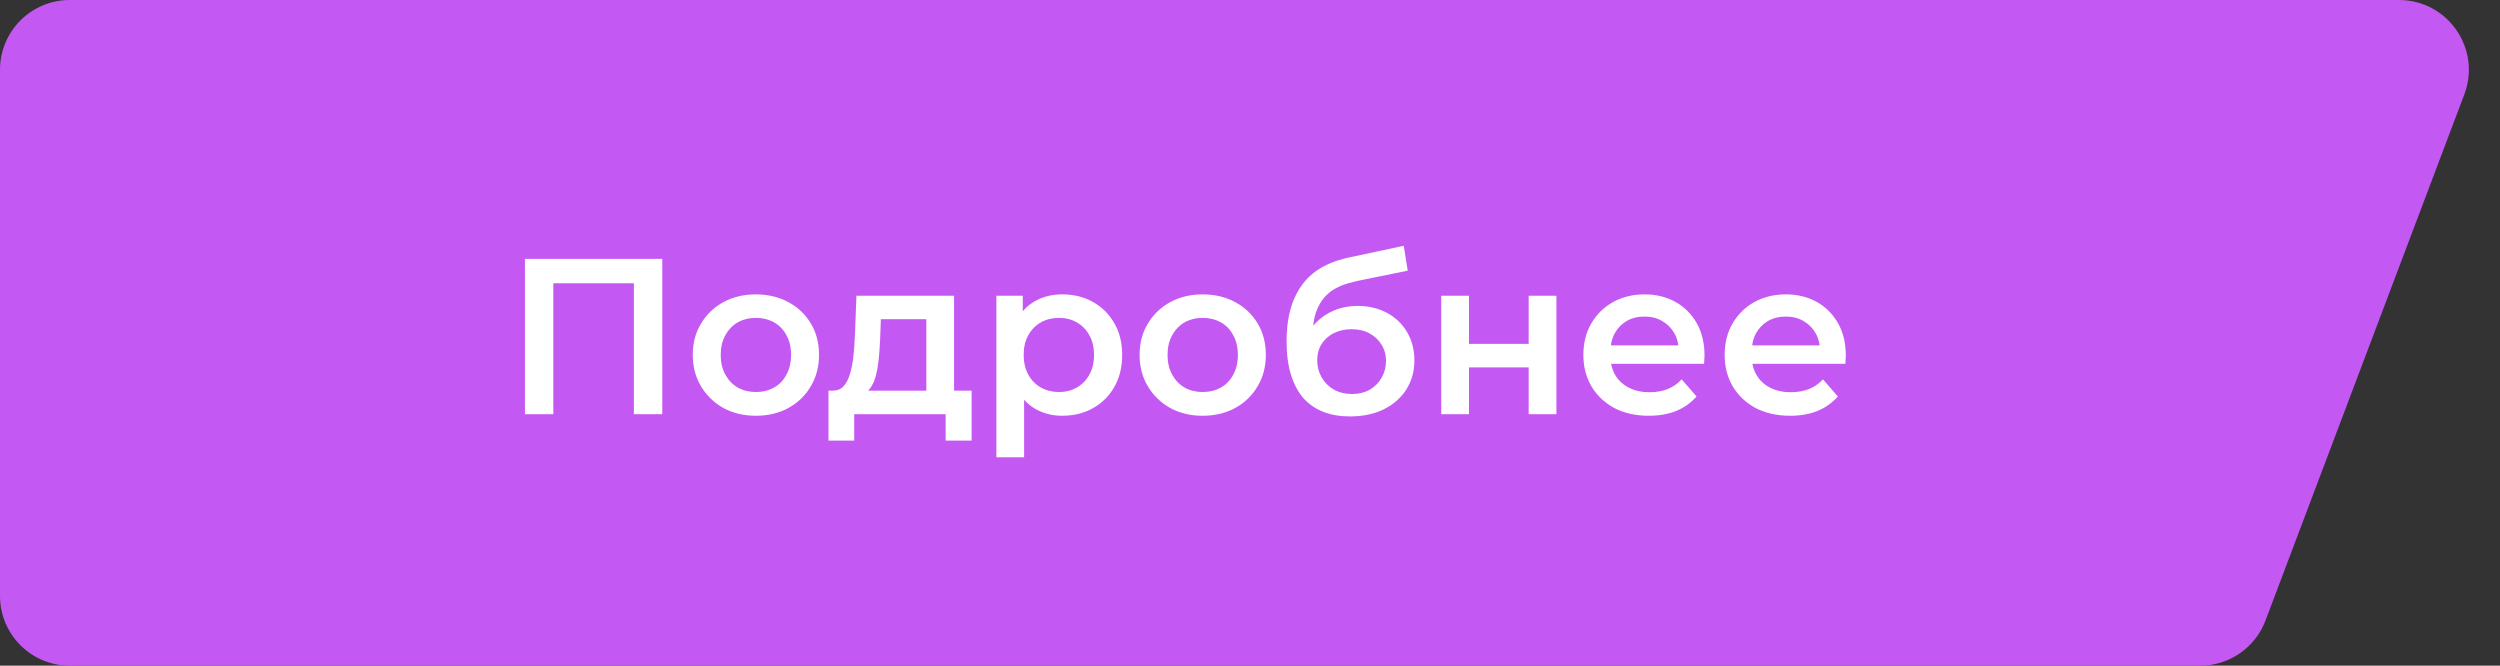 <?xml version="1.0" encoding="UTF-8"?> <svg xmlns="http://www.w3.org/2000/svg" width="169" height="45" viewBox="0 0 169 45" fill="none"><rect x="0" y="0" width="169" height="45" fill="#333333" stroke="none"/> <path d="M0 4.718C0 2.112 2.112 0 4.718 0H162.173C165.473 0 167.753 3.3 166.587 6.386L153.146 41.95C152.453 43.785 150.695 45 148.733 45H4.718C2.112 45 0 42.888 0 40.282V4.718Z" fill="#C458F3"></path> <path d="M35.485 28V17.5H44.77V28H42.85V18.67L43.3 19.15H36.955L37.405 18.67V28H35.485ZM51.091 28.105C50.271 28.105 49.541 27.93 48.901 27.58C48.261 27.22 47.756 26.73 47.386 26.11C47.016 25.49 46.831 24.785 46.831 23.995C46.831 23.195 47.016 22.49 47.386 21.88C47.756 21.26 48.261 20.775 48.901 20.425C49.541 20.075 50.271 19.9 51.091 19.9C51.921 19.9 52.656 20.075 53.296 20.425C53.946 20.775 54.451 21.255 54.811 21.865C55.181 22.475 55.366 23.185 55.366 23.995C55.366 24.785 55.181 25.49 54.811 26.11C54.451 26.73 53.946 27.22 53.296 27.58C52.656 27.93 51.921 28.105 51.091 28.105ZM51.091 26.5C51.551 26.5 51.961 26.4 52.321 26.2C52.681 26 52.961 25.71 53.161 25.33C53.371 24.95 53.476 24.505 53.476 23.995C53.476 23.475 53.371 23.03 53.161 22.66C52.961 22.28 52.681 21.99 52.321 21.79C51.961 21.59 51.556 21.49 51.106 21.49C50.646 21.49 50.236 21.59 49.876 21.79C49.526 21.99 49.246 22.28 49.036 22.66C48.826 23.03 48.721 23.475 48.721 23.995C48.721 24.505 48.826 24.95 49.036 25.33C49.246 25.71 49.526 26 49.876 26.2C50.236 26.4 50.641 26.5 51.091 26.5ZM62.62 27.13V21.58H59.545L59.5 22.87C59.48 23.33 59.45 23.775 59.41 24.205C59.37 24.625 59.305 25.015 59.215 25.375C59.125 25.725 58.995 26.015 58.825 26.245C58.655 26.475 58.43 26.625 58.15 26.695L56.29 26.41C56.59 26.41 56.83 26.315 57.01 26.125C57.2 25.925 57.345 25.655 57.445 25.315C57.555 24.965 57.635 24.57 57.685 24.13C57.735 23.68 57.77 23.215 57.79 22.735L57.895 19.99H64.495V27.13H62.62ZM56.005 29.785V26.41H65.68V29.785H63.925V28H57.745V29.785H56.005ZM71.795 28.105C71.145 28.105 70.55 27.955 70.01 27.655C69.48 27.355 69.055 26.905 68.735 26.305C68.425 25.695 68.27 24.925 68.27 23.995C68.27 23.055 68.42 22.285 68.72 21.685C69.03 21.085 69.45 20.64 69.98 20.35C70.51 20.05 71.115 19.9 71.795 19.9C72.585 19.9 73.28 20.07 73.88 20.41C74.49 20.75 74.97 21.225 75.32 21.835C75.68 22.445 75.86 23.165 75.86 23.995C75.86 24.825 75.68 25.55 75.32 26.17C74.97 26.78 74.49 27.255 73.88 27.595C73.28 27.935 72.585 28.105 71.795 28.105ZM67.355 30.91V19.99H69.14V21.88L69.08 24.01L69.23 26.14V30.91H67.355ZM71.585 26.5C72.035 26.5 72.435 26.4 72.785 26.2C73.145 26 73.43 25.71 73.64 25.33C73.85 24.95 73.955 24.505 73.955 23.995C73.955 23.475 73.85 23.03 73.64 22.66C73.43 22.28 73.145 21.99 72.785 21.79C72.435 21.59 72.035 21.49 71.585 21.49C71.135 21.49 70.73 21.59 70.37 21.79C70.01 21.99 69.725 22.28 69.515 22.66C69.305 23.03 69.2 23.475 69.2 23.995C69.2 24.505 69.305 24.95 69.515 25.33C69.725 25.71 70.01 26 70.37 26.2C70.73 26.4 71.135 26.5 71.585 26.5ZM81.296 28.105C80.476 28.105 79.746 27.93 79.106 27.58C78.466 27.22 77.961 26.73 77.591 26.11C77.221 25.49 77.036 24.785 77.036 23.995C77.036 23.195 77.221 22.49 77.591 21.88C77.961 21.26 78.466 20.775 79.106 20.425C79.746 20.075 80.476 19.9 81.296 19.9C82.126 19.9 82.861 20.075 83.501 20.425C84.151 20.775 84.656 21.255 85.016 21.865C85.386 22.475 85.571 23.185 85.571 23.995C85.571 24.785 85.386 25.49 85.016 26.11C84.656 26.73 84.151 27.22 83.501 27.58C82.861 27.93 82.126 28.105 81.296 28.105ZM81.296 26.5C81.756 26.5 82.166 26.4 82.526 26.2C82.886 26 83.166 25.71 83.366 25.33C83.576 24.95 83.681 24.505 83.681 23.995C83.681 23.475 83.576 23.03 83.366 22.66C83.166 22.28 82.886 21.99 82.526 21.79C82.166 21.59 81.761 21.49 81.311 21.49C80.851 21.49 80.441 21.59 80.081 21.79C79.731 21.99 79.451 22.28 79.241 22.66C79.031 23.03 78.926 23.475 78.926 23.995C78.926 24.505 79.031 24.95 79.241 25.33C79.451 25.71 79.731 26 80.081 26.2C80.441 26.4 80.846 26.5 81.296 26.5ZM91.248 28.15C90.588 28.15 89.998 28.05 89.478 27.85C88.958 27.65 88.508 27.345 88.128 26.935C87.758 26.515 87.473 25.985 87.273 25.345C87.073 24.705 86.973 23.945 86.973 23.065C86.973 22.425 87.028 21.84 87.138 21.31C87.248 20.78 87.413 20.305 87.633 19.885C87.853 19.455 88.128 19.075 88.458 18.745C88.798 18.415 89.193 18.14 89.643 17.92C90.093 17.7 90.603 17.53 91.173 17.41L94.893 16.615L95.163 18.295L91.788 18.985C91.598 19.025 91.368 19.085 91.098 19.165C90.838 19.235 90.568 19.345 90.288 19.495C90.018 19.635 89.763 19.84 89.523 20.11C89.293 20.37 89.103 20.71 88.953 21.13C88.813 21.54 88.743 22.055 88.743 22.675C88.743 22.865 88.748 23.01 88.758 23.11C88.778 23.2 88.793 23.3 88.803 23.41C88.823 23.51 88.833 23.66 88.833 23.86L88.128 23.125C88.328 22.615 88.603 22.18 88.953 21.82C89.313 21.45 89.728 21.17 90.198 20.98C90.678 20.78 91.198 20.68 91.758 20.68C92.508 20.68 93.173 20.835 93.753 21.145C94.333 21.455 94.788 21.89 95.118 22.45C95.448 23.01 95.613 23.645 95.613 24.355C95.613 25.095 95.433 25.75 95.073 26.32C94.713 26.89 94.203 27.34 93.543 27.67C92.893 27.99 92.128 28.15 91.248 28.15ZM91.398 26.635C91.848 26.635 92.243 26.54 92.583 26.35C92.933 26.15 93.203 25.88 93.393 25.54C93.593 25.2 93.693 24.82 93.693 24.4C93.693 23.98 93.593 23.615 93.393 23.305C93.203 22.985 92.933 22.73 92.583 22.54C92.243 22.35 91.838 22.255 91.368 22.255C90.918 22.255 90.513 22.345 90.153 22.525C89.803 22.705 89.528 22.955 89.328 23.275C89.138 23.585 89.043 23.945 89.043 24.355C89.043 24.775 89.143 25.16 89.343 25.51C89.543 25.86 89.818 26.135 90.168 26.335C90.528 26.535 90.938 26.635 91.398 26.635ZM97.428 28V19.99H99.303V23.245H103.338V19.99H105.213V28H103.338V24.835H99.303V28H97.428ZM111.461 28.105C110.571 28.105 109.791 27.93 109.121 27.58C108.461 27.22 107.946 26.73 107.576 26.11C107.216 25.49 107.036 24.785 107.036 23.995C107.036 23.195 107.211 22.49 107.561 21.88C107.921 21.26 108.411 20.775 109.031 20.425C109.661 20.075 110.376 19.9 111.176 19.9C111.956 19.9 112.651 20.07 113.261 20.41C113.871 20.75 114.351 21.23 114.701 21.85C115.051 22.47 115.226 23.2 115.226 24.04C115.226 24.12 115.221 24.21 115.211 24.31C115.211 24.41 115.206 24.505 115.196 24.595H108.521V23.35H114.206L113.471 23.74C113.481 23.28 113.386 22.875 113.186 22.525C112.986 22.175 112.711 21.9 112.361 21.7C112.021 21.5 111.626 21.4 111.176 21.4C110.716 21.4 110.311 21.5 109.961 21.7C109.621 21.9 109.351 22.18 109.151 22.54C108.961 22.89 108.866 23.305 108.866 23.785V24.085C108.866 24.565 108.976 24.99 109.196 25.36C109.416 25.73 109.726 26.015 110.126 26.215C110.526 26.415 110.986 26.515 111.506 26.515C111.956 26.515 112.361 26.445 112.721 26.305C113.081 26.165 113.401 25.945 113.681 25.645L114.686 26.8C114.326 27.22 113.871 27.545 113.321 27.775C112.781 27.995 112.161 28.105 111.461 28.105ZM121.012 28.105C120.122 28.105 119.342 27.93 118.672 27.58C118.012 27.22 117.497 26.73 117.127 26.11C116.767 25.49 116.587 24.785 116.587 23.995C116.587 23.195 116.762 22.49 117.112 21.88C117.472 21.26 117.962 20.775 118.582 20.425C119.212 20.075 119.927 19.9 120.727 19.9C121.507 19.9 122.202 20.07 122.812 20.41C123.422 20.75 123.902 21.23 124.252 21.85C124.602 22.47 124.777 23.2 124.777 24.04C124.777 24.12 124.772 24.21 124.762 24.31C124.762 24.41 124.757 24.505 124.747 24.595H118.072V23.35H123.757L123.022 23.74C123.032 23.28 122.937 22.875 122.737 22.525C122.537 22.175 122.262 21.9 121.912 21.7C121.572 21.5 121.177 21.4 120.727 21.4C120.267 21.4 119.862 21.5 119.512 21.7C119.172 21.9 118.902 22.18 118.702 22.54C118.512 22.89 118.417 23.305 118.417 23.785V24.085C118.417 24.565 118.527 24.99 118.747 25.36C118.967 25.73 119.277 26.015 119.677 26.215C120.077 26.415 120.537 26.515 121.057 26.515C121.507 26.515 121.912 26.445 122.272 26.305C122.632 26.165 122.952 25.945 123.232 25.645L124.237 26.8C123.877 27.22 123.422 27.545 122.872 27.775C122.332 27.995 121.712 28.105 121.012 28.105Z" fill="white"></path> </svg> 